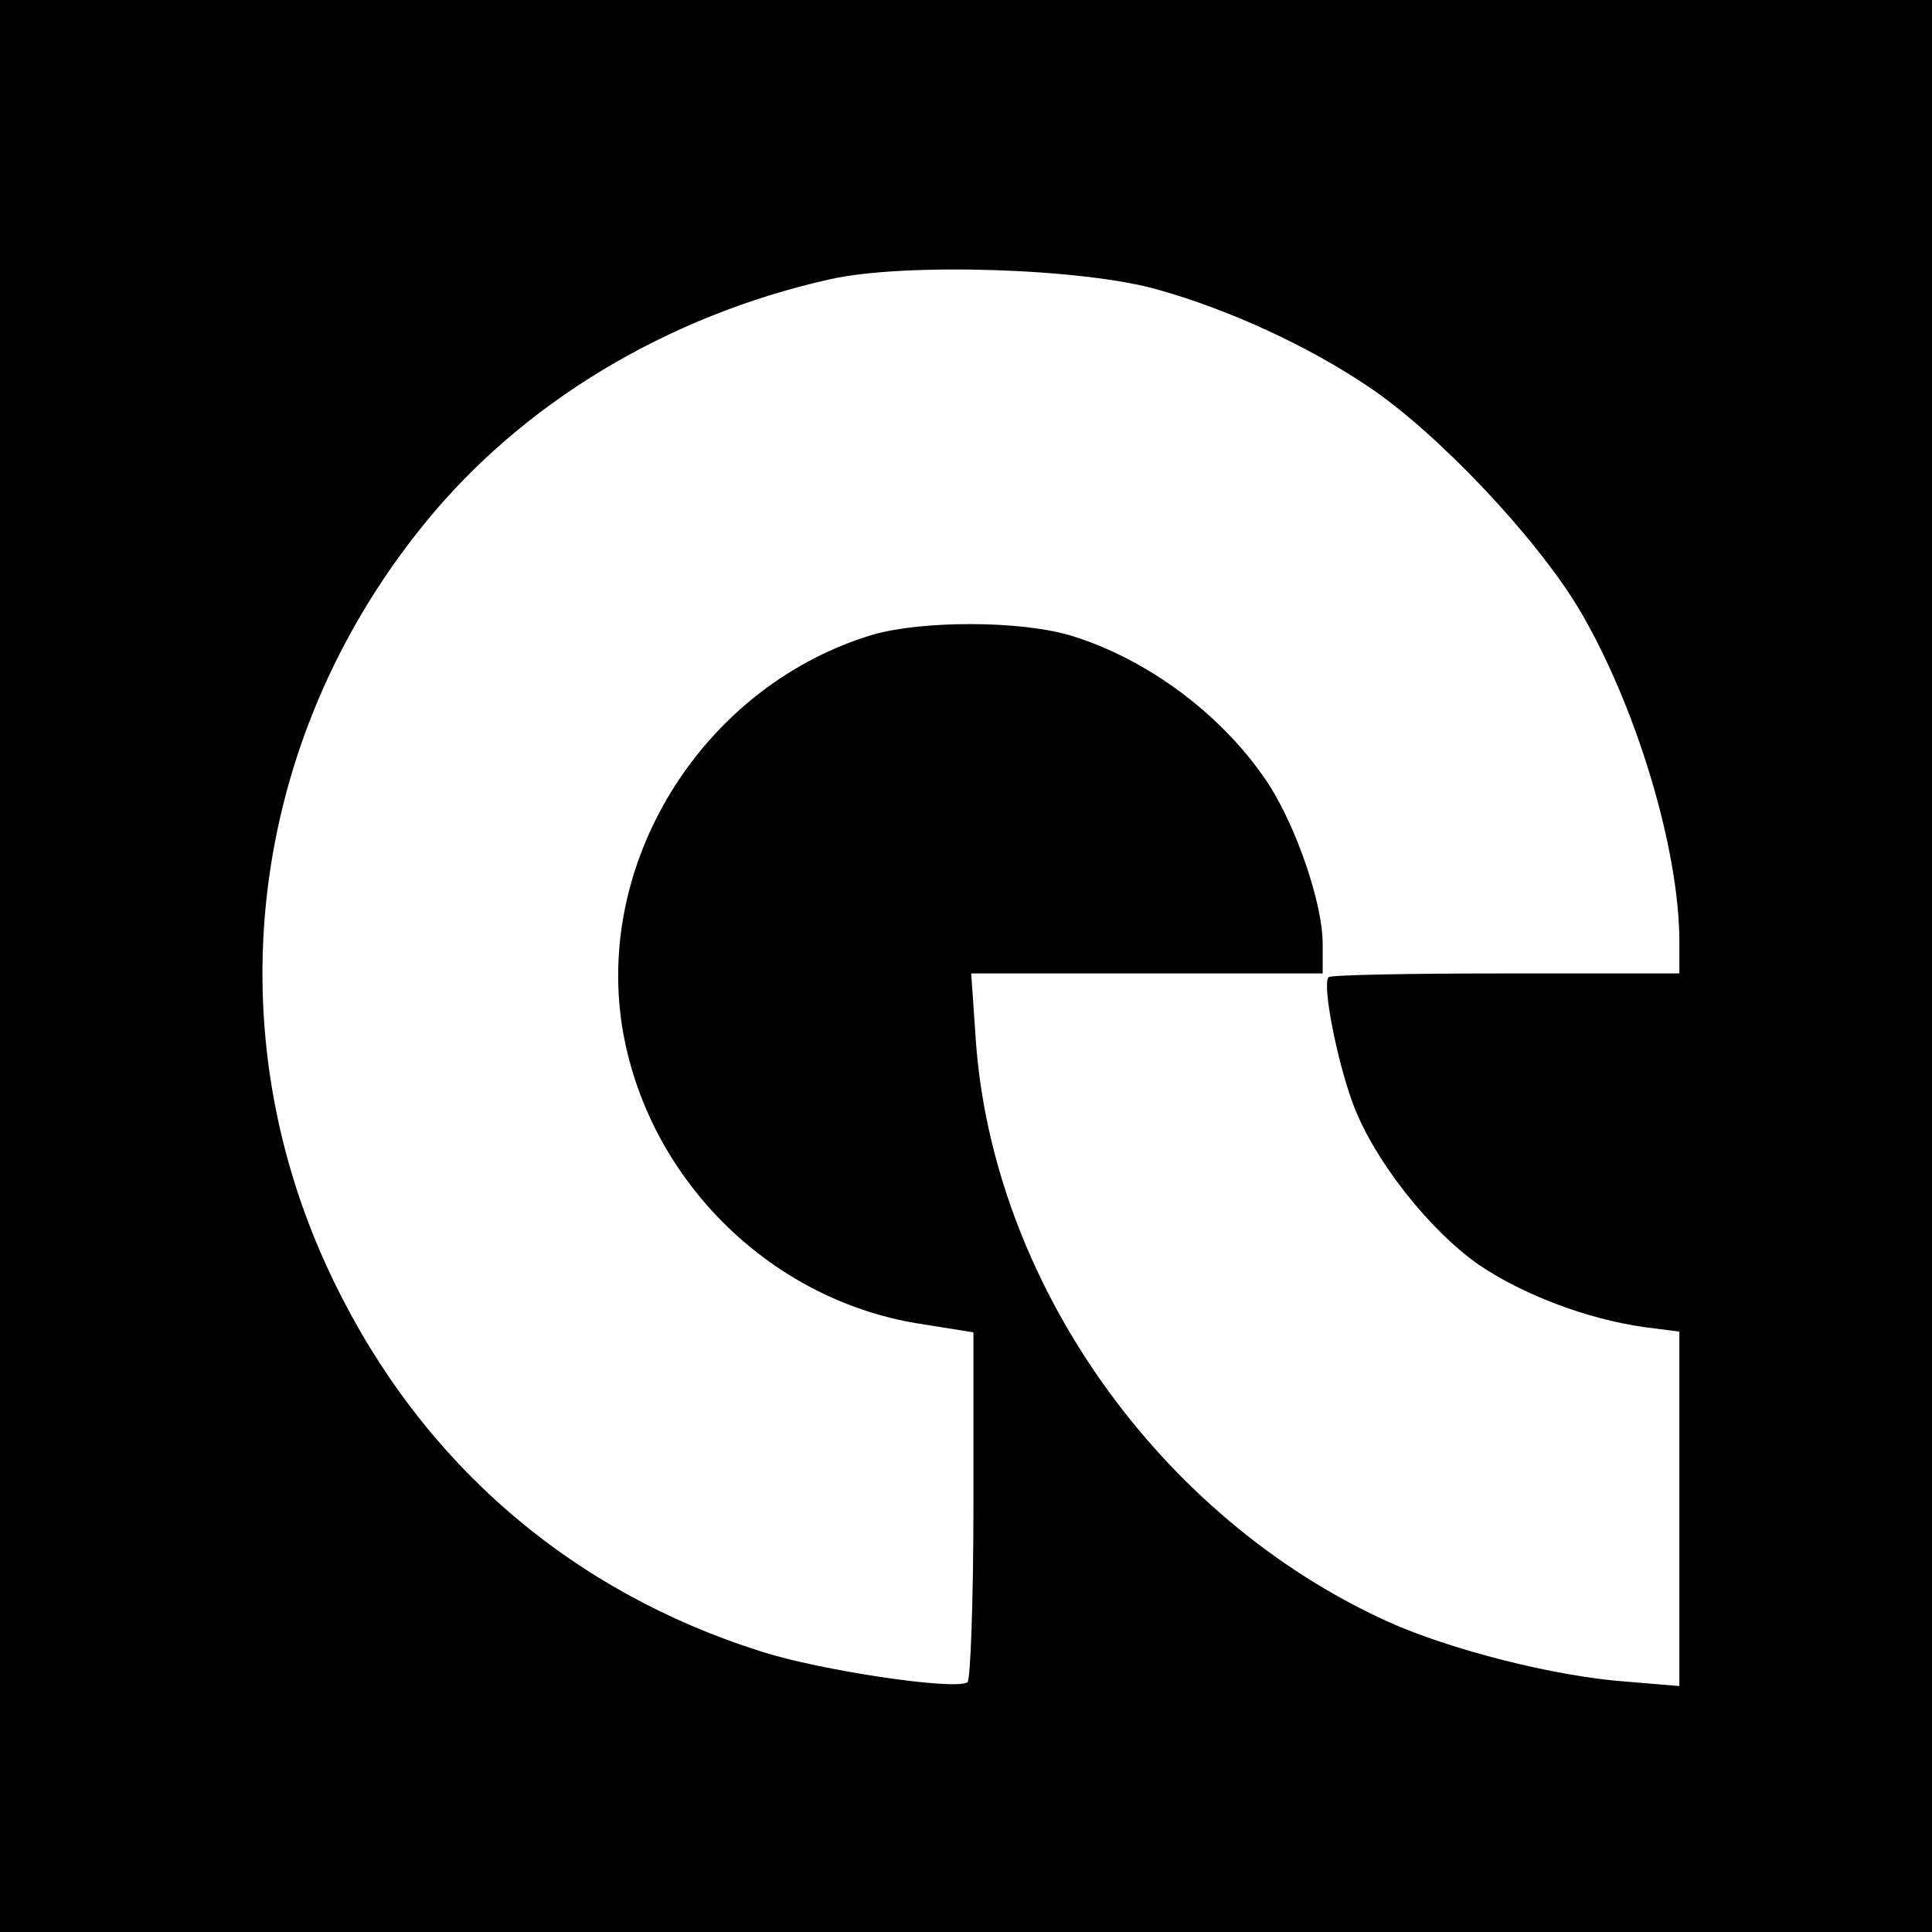 <?xml version="1.0" standalone="no"?>
<!DOCTYPE svg PUBLIC "-//W3C//DTD SVG 20010904//EN"
 "http://www.w3.org/TR/2001/REC-SVG-20010904/DTD/svg10.dtd">
<svg version="1.0" xmlns="http://www.w3.org/2000/svg"
 width="260pt" height="260pt" viewBox="0 0 260 260"
 preserveAspectRatio="xMidYMid meet">
<g transform="translate(0,260) scale(0.1,-0.1)"
fill="#000000" stroke="none">
<path d="M0 1300 l0 -1300 1300 0 1300 0 0 1300 0 1300 -1300 0 -1300 0 0
-1300z m1559 910 c96 -27 202 -76 282 -130 93 -62 225 -202 283 -298 77 -129
136 -324 136 -449 l0 -43 -233 0 c-129 0 -236 -2 -239 -5 -9 -9 11 -112 33
-171 28 -75 102 -169 169 -216 59 -40 145 -73 223 -84 l47 -6 0 -239 0 -238
-72 6 c-96 7 -237 43 -321 81 -308 140 -532 458 -554 785 l-6 87 237 0 236 0
0 40 c0 53 -34 153 -71 212 -60 93 -163 171 -269 203 -68 20 -198 20 -265 1
-224 -67 -373 -298 -338 -526 32 -203 196 -368 398 -401 l75 -12 0 -233 c0
-128 -4 -235 -8 -238 -18 -11 -198 16 -276 41 -258 81 -458 254 -576 497 -164
336 -117 728 121 1021 132 163 327 280 545 329 101 23 343 15 443 -14z"/>
</g>
</svg>
